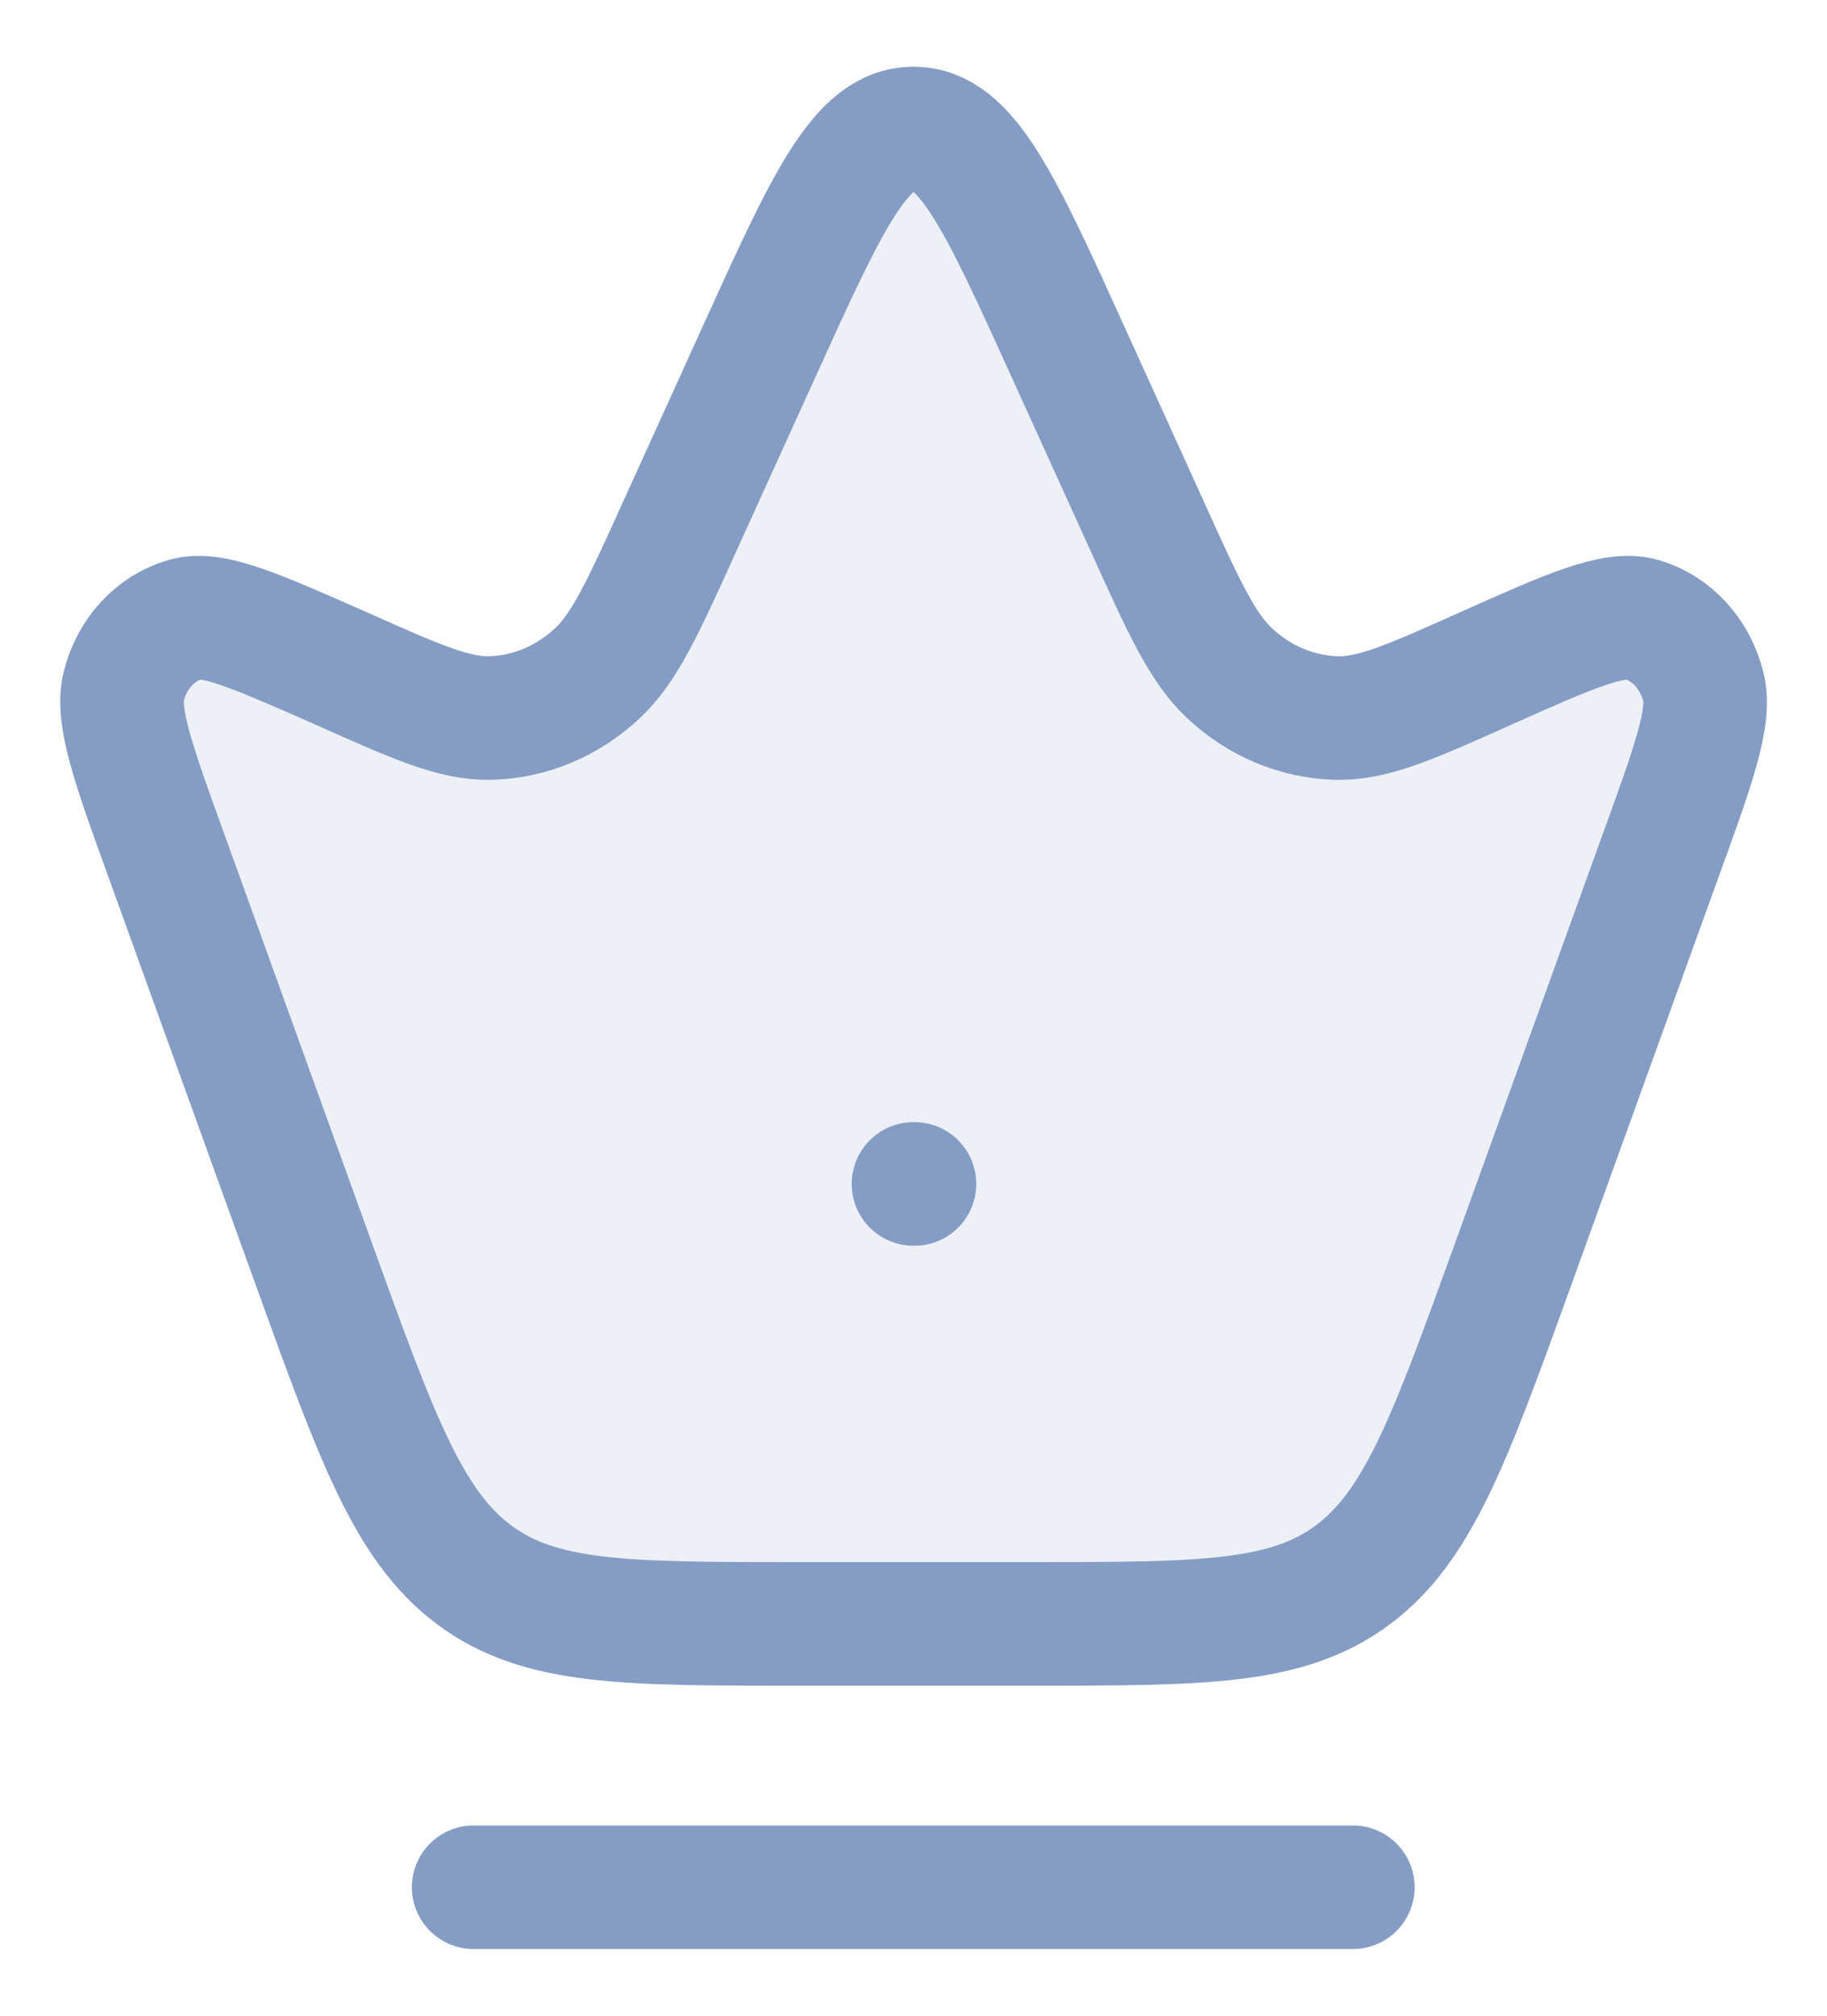 <?xml version="1.0" encoding="UTF-8"?>
<svg id="Layer_1" data-name="Layer 1" xmlns="http://www.w3.org/2000/svg" viewBox="0 0 37.26 41.11">
  <defs>
    <style>
      .cls-1 {
        fill: #859dc4;
        stroke-width: 0px;
      }

      .cls-2 {
        opacity: .15;
      }

      .cls-3 {
        fill: none;
        stroke: #859dc4;
        stroke-linecap: round;
        stroke-width: 2.52px;
      }
    </style>
  </defs>
  <g class="cls-2">
    <path class="cls-1" d="m3.42,17.52c-.7-1.93-1.04-2.89-.9-3.51.16-.67.64-1.2,1.26-1.38.56-.16,1.43.23,3.18,1,1.54.69,2.32,1.03,3.04,1.01.8-.02,1.57-.34,2.18-.91.55-.51.93-1.33,1.67-2.97l1.64-3.61c1.37-3.02,2.06-4.53,3.14-4.53s1.77,1.51,3.14,4.53l1.64,3.61c.74,1.64,1.12,2.46,1.67,2.97.61.57,1.38.89,2.18.91.73.02,1.5-.32,3.04-1.01,1.74-.78,2.62-1.16,3.18-1,.61.18,1.09.7,1.26,1.38.15.62-.2,1.58-.9,3.51l-2.99,8.28c-1.28,3.54-1.92,5.31-3.26,6.31-1.34,1-3.07,1-6.53,1h-4.86c-3.46,0-5.19,0-6.53-1-1.34-1-1.98-2.77-3.26-6.31l-2.99-8.28Z"/>
  </g>
  <path class="cls-3" d="m3.42,17.52c-.7-1.93-1.04-2.89-.9-3.51.16-.67.64-1.2,1.26-1.38.56-.16,1.43.23,3.18,1,1.54.69,2.32,1.03,3.04,1.01.8-.02,1.57-.34,2.18-.91.55-.51.93-1.33,1.67-2.97l1.64-3.61c1.37-3.02,2.06-4.53,3.14-4.53s1.77,1.51,3.14,4.53l1.64,3.61c.74,1.64,1.12,2.46,1.67,2.97.61.57,1.38.89,2.18.91.73.02,1.5-.32,3.04-1.01,1.74-.78,2.62-1.16,3.18-1,.61.18,1.09.7,1.26,1.38.15.62-.2,1.58-.9,3.51l-2.99,8.28c-1.28,3.54-1.92,5.31-3.26,6.31-1.34,1-3.07,1-6.53,1h-4.86c-3.46,0-5.19,0-6.53-1-1.34-1-1.98-2.77-3.26-6.31l-2.99-8.28Z"/>
  <path class="cls-3" d="m18.63,24.14h.02"/>
  <path class="cls-3" d="m9.66,38.48h17.93"/>
</svg>